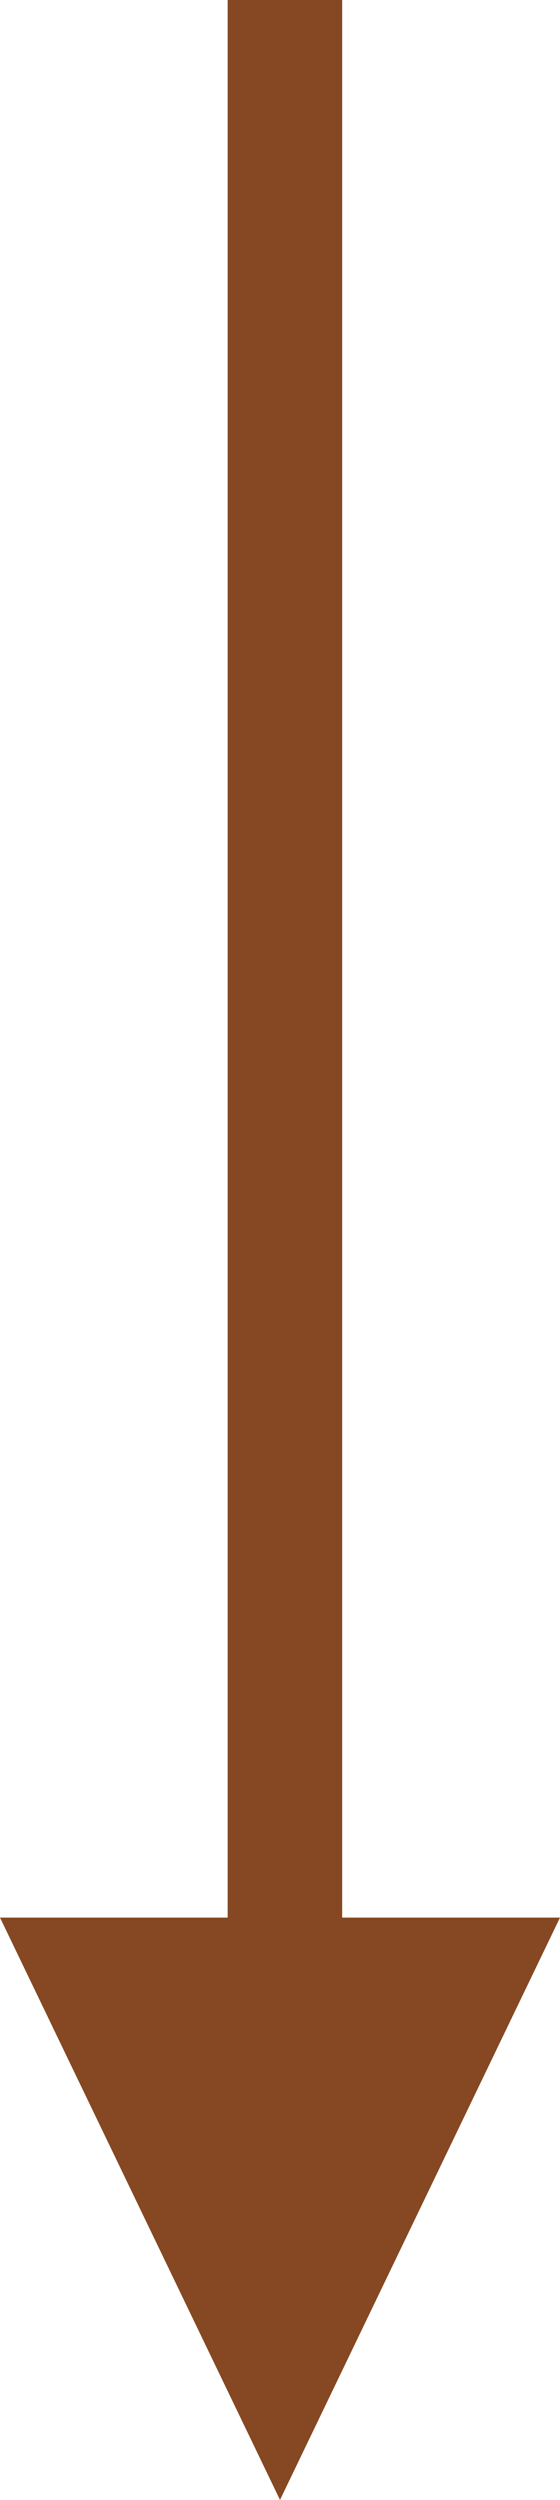 <?xml version="1.0" encoding="UTF-8"?>
<svg id="_レイヤー_2" data-name="レイヤー 2" xmlns="http://www.w3.org/2000/svg" viewBox="0 0 27.92 124.63">
  <defs>
    <style>
      .cls-1 {
        fill: #854822;
      }
    </style>
  </defs>
  <g id="_レイヤー_1-2" data-name="レイヤー 1">
    <polygon class="cls-1" points="17.06 95.6 17.06 0 11.35 0 11.35 95.6 0 95.6 13.96 124.63 27.92 95.6 17.06 95.6"/>
  </g>
</svg>